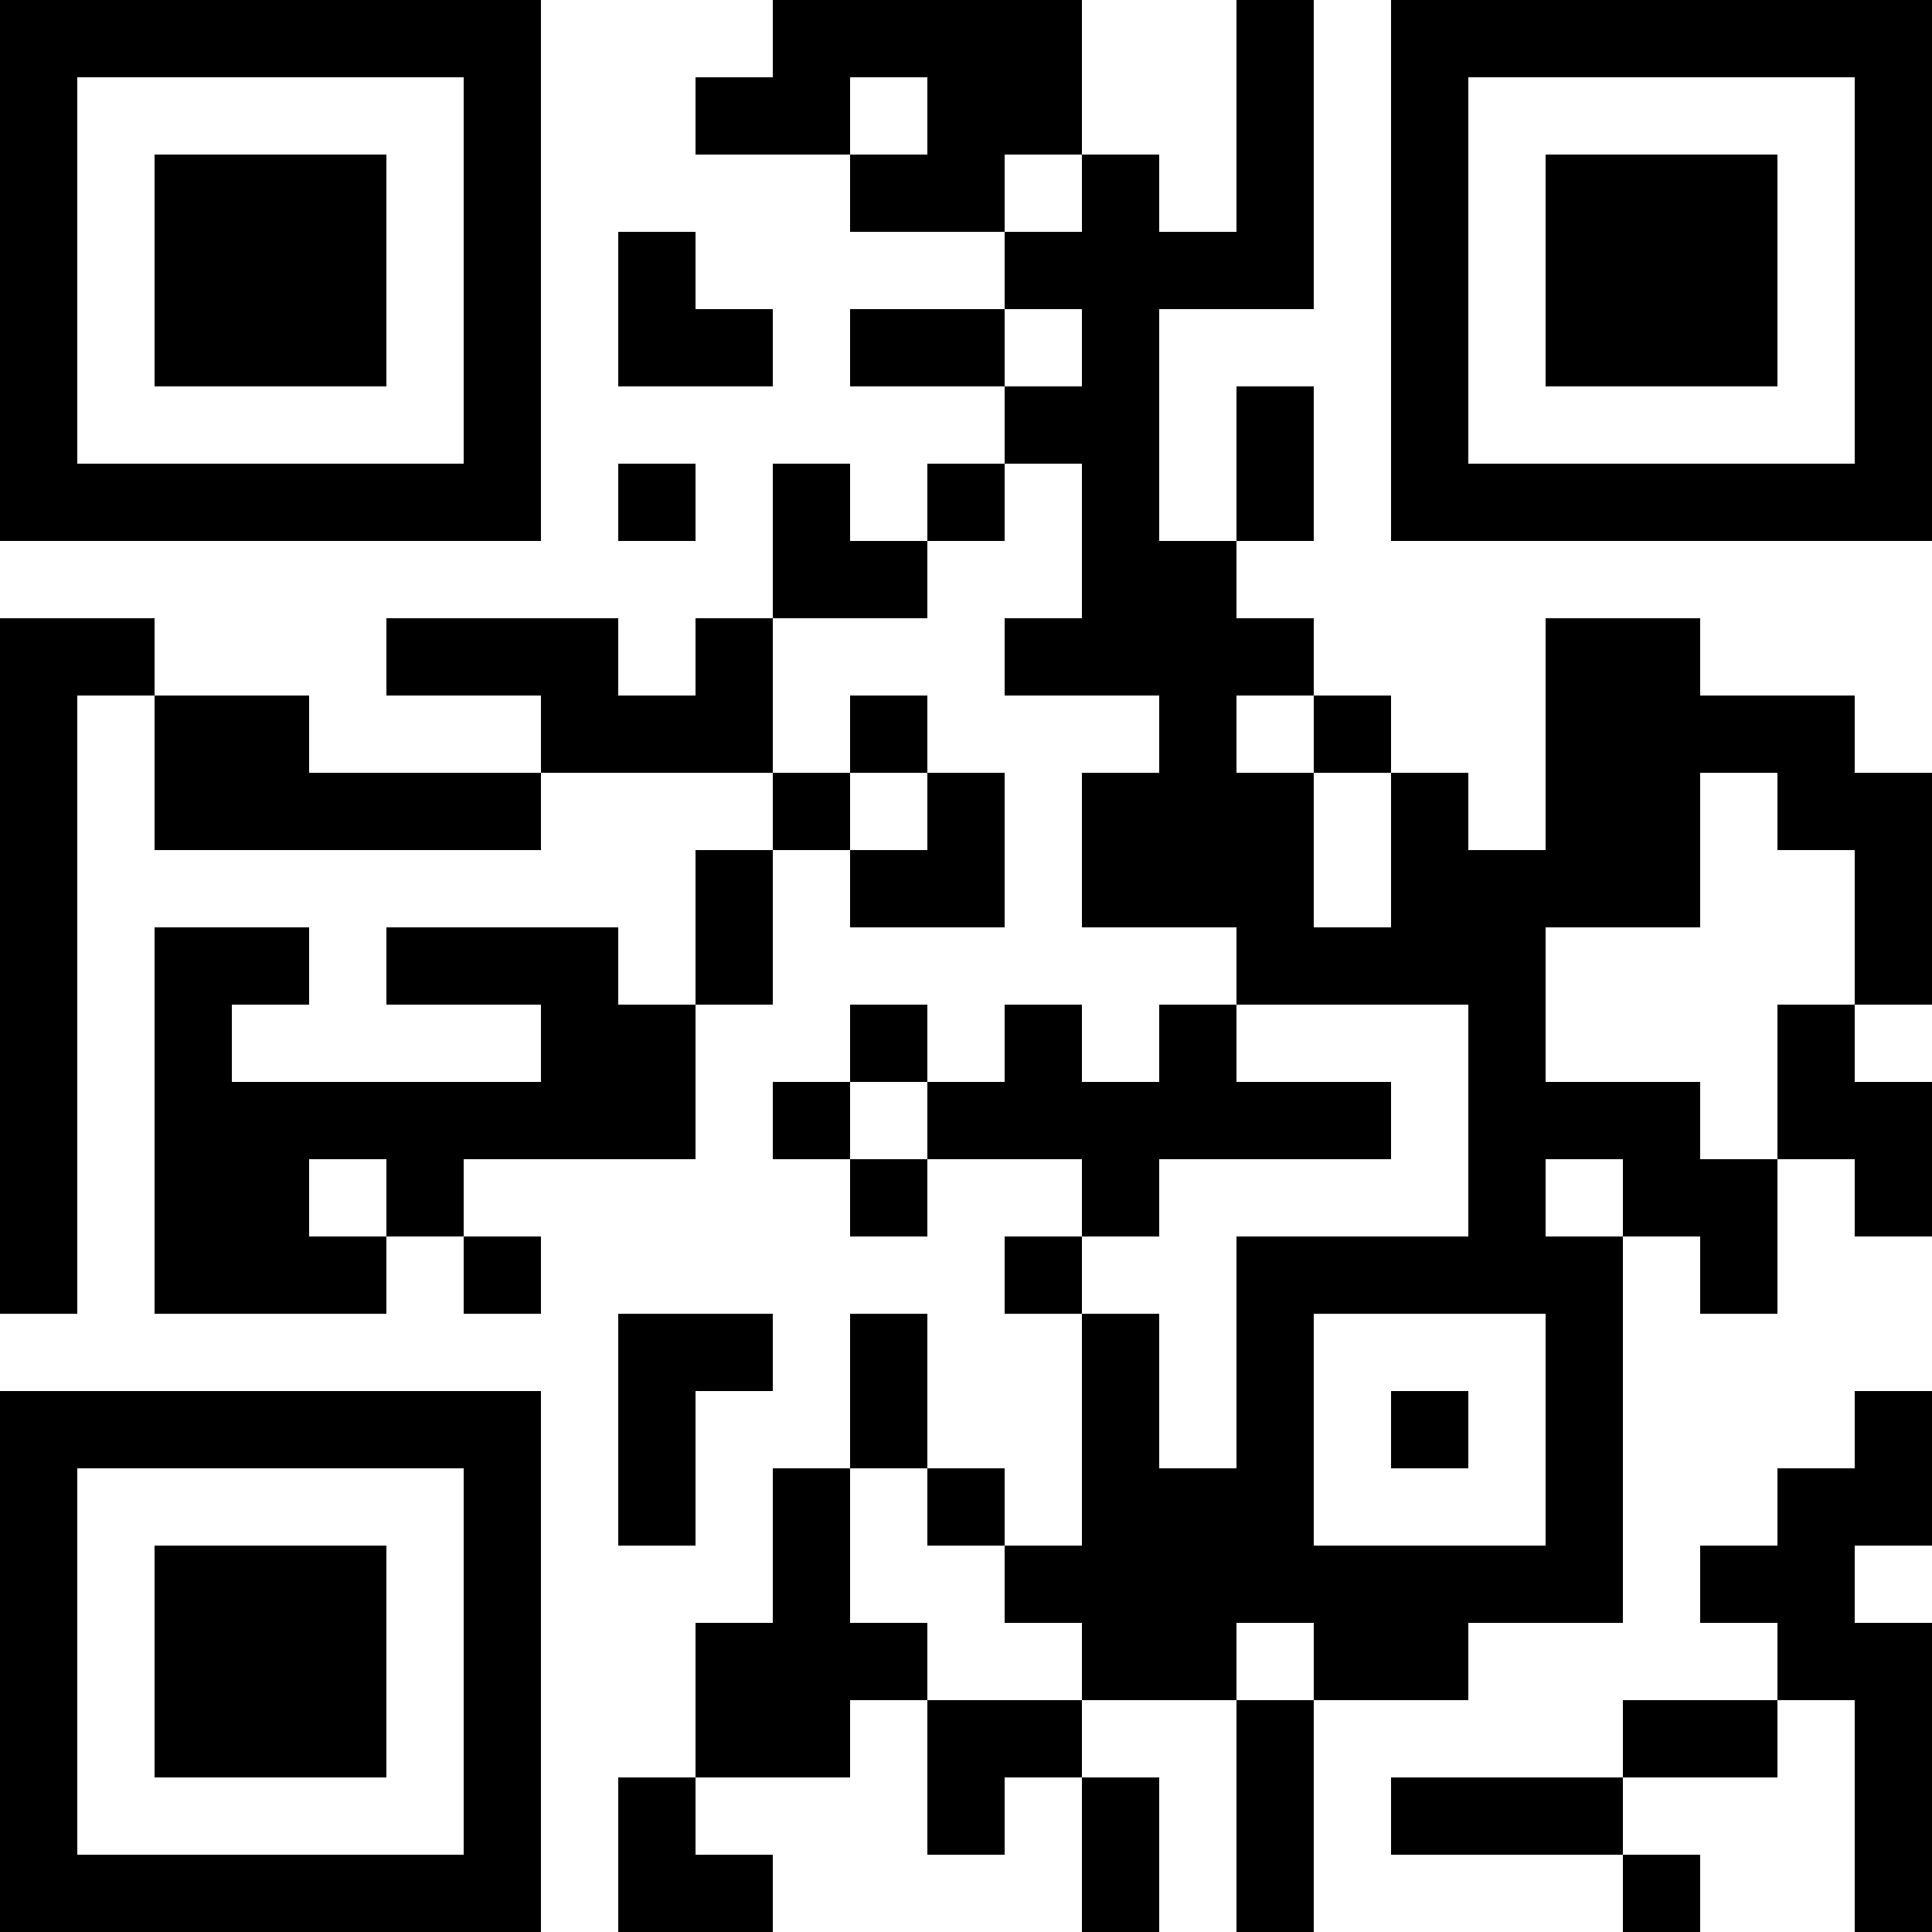 <?xml version="1.0" encoding="UTF-8"?>
<svg xmlns="http://www.w3.org/2000/svg" version="1.1" width="1000" height="1000" viewBox="0 0 1000 1000"><rect x="0" y="0" width="1000" height="1000" fill="#ffffff"/><g transform="scale(40)"><g transform="translate(0,0)"><path fill-rule="evenodd" d="M10 0L10 1L9 1L9 2L11 2L11 3L13 3L13 4L11 4L11 5L13 5L13 6L12 6L12 7L11 7L11 6L10 6L10 8L9 8L9 9L8 9L8 8L5 8L5 9L7 9L7 10L4 10L4 9L2 9L2 8L0 8L0 17L1 17L1 9L2 9L2 11L7 11L7 10L10 10L10 11L9 11L9 13L8 13L8 12L5 12L5 13L7 13L7 14L3 14L3 13L4 13L4 12L2 12L2 17L5 17L5 16L6 16L6 17L7 17L7 16L6 16L6 15L9 15L9 13L10 13L10 11L11 11L11 12L13 12L13 10L12 10L12 9L11 9L11 10L10 10L10 8L12 8L12 7L13 7L13 6L14 6L14 8L13 8L13 9L15 9L15 10L14 10L14 12L16 12L16 13L15 13L15 14L14 14L14 13L13 13L13 14L12 14L12 13L11 13L11 14L10 14L10 15L11 15L11 16L12 16L12 15L14 15L14 16L13 16L13 17L14 17L14 20L13 20L13 19L12 19L12 17L11 17L11 19L10 19L10 21L9 21L9 23L8 23L8 25L10 25L10 24L9 24L9 23L11 23L11 22L12 22L12 24L13 24L13 23L14 23L14 25L15 25L15 23L14 23L14 22L16 22L16 25L17 25L17 22L19 22L19 21L21 21L21 16L22 16L22 17L23 17L23 15L24 15L24 16L25 16L25 14L24 14L24 13L25 13L25 10L24 10L24 9L22 9L22 8L20 8L20 11L19 11L19 10L18 10L18 9L17 9L17 8L16 8L16 7L17 7L17 5L16 5L16 7L15 7L15 4L17 4L17 0L16 0L16 3L15 3L15 2L14 2L14 0ZM11 1L11 2L12 2L12 1ZM13 2L13 3L14 3L14 2ZM8 3L8 5L10 5L10 4L9 4L9 3ZM13 4L13 5L14 5L14 4ZM8 6L8 7L9 7L9 6ZM16 9L16 10L17 10L17 12L18 12L18 10L17 10L17 9ZM11 10L11 11L12 11L12 10ZM22 10L22 12L20 12L20 14L22 14L22 15L23 15L23 13L24 13L24 11L23 11L23 10ZM16 13L16 14L18 14L18 15L15 15L15 16L14 16L14 17L15 17L15 19L16 19L16 16L19 16L19 13ZM11 14L11 15L12 15L12 14ZM4 15L4 16L5 16L5 15ZM20 15L20 16L21 16L21 15ZM8 17L8 20L9 20L9 18L10 18L10 17ZM17 17L17 20L20 20L20 17ZM18 18L18 19L19 19L19 18ZM24 18L24 19L23 19L23 20L22 20L22 21L23 21L23 22L21 22L21 23L18 23L18 24L21 24L21 25L22 25L22 24L21 24L21 23L23 23L23 22L24 22L24 25L25 25L25 21L24 21L24 20L25 20L25 18ZM11 19L11 21L12 21L12 22L14 22L14 21L13 21L13 20L12 20L12 19ZM16 21L16 22L17 22L17 21ZM0 0L0 7L7 7L7 0ZM1 1L1 6L6 6L6 1ZM2 2L2 5L5 5L5 2ZM18 0L18 7L25 7L25 0ZM19 1L19 6L24 6L24 1ZM20 2L20 5L23 5L23 2ZM0 18L0 25L7 25L7 18ZM1 19L1 24L6 24L6 19ZM2 20L2 23L5 23L5 20Z" fill="#000000"/></g></g></svg>
